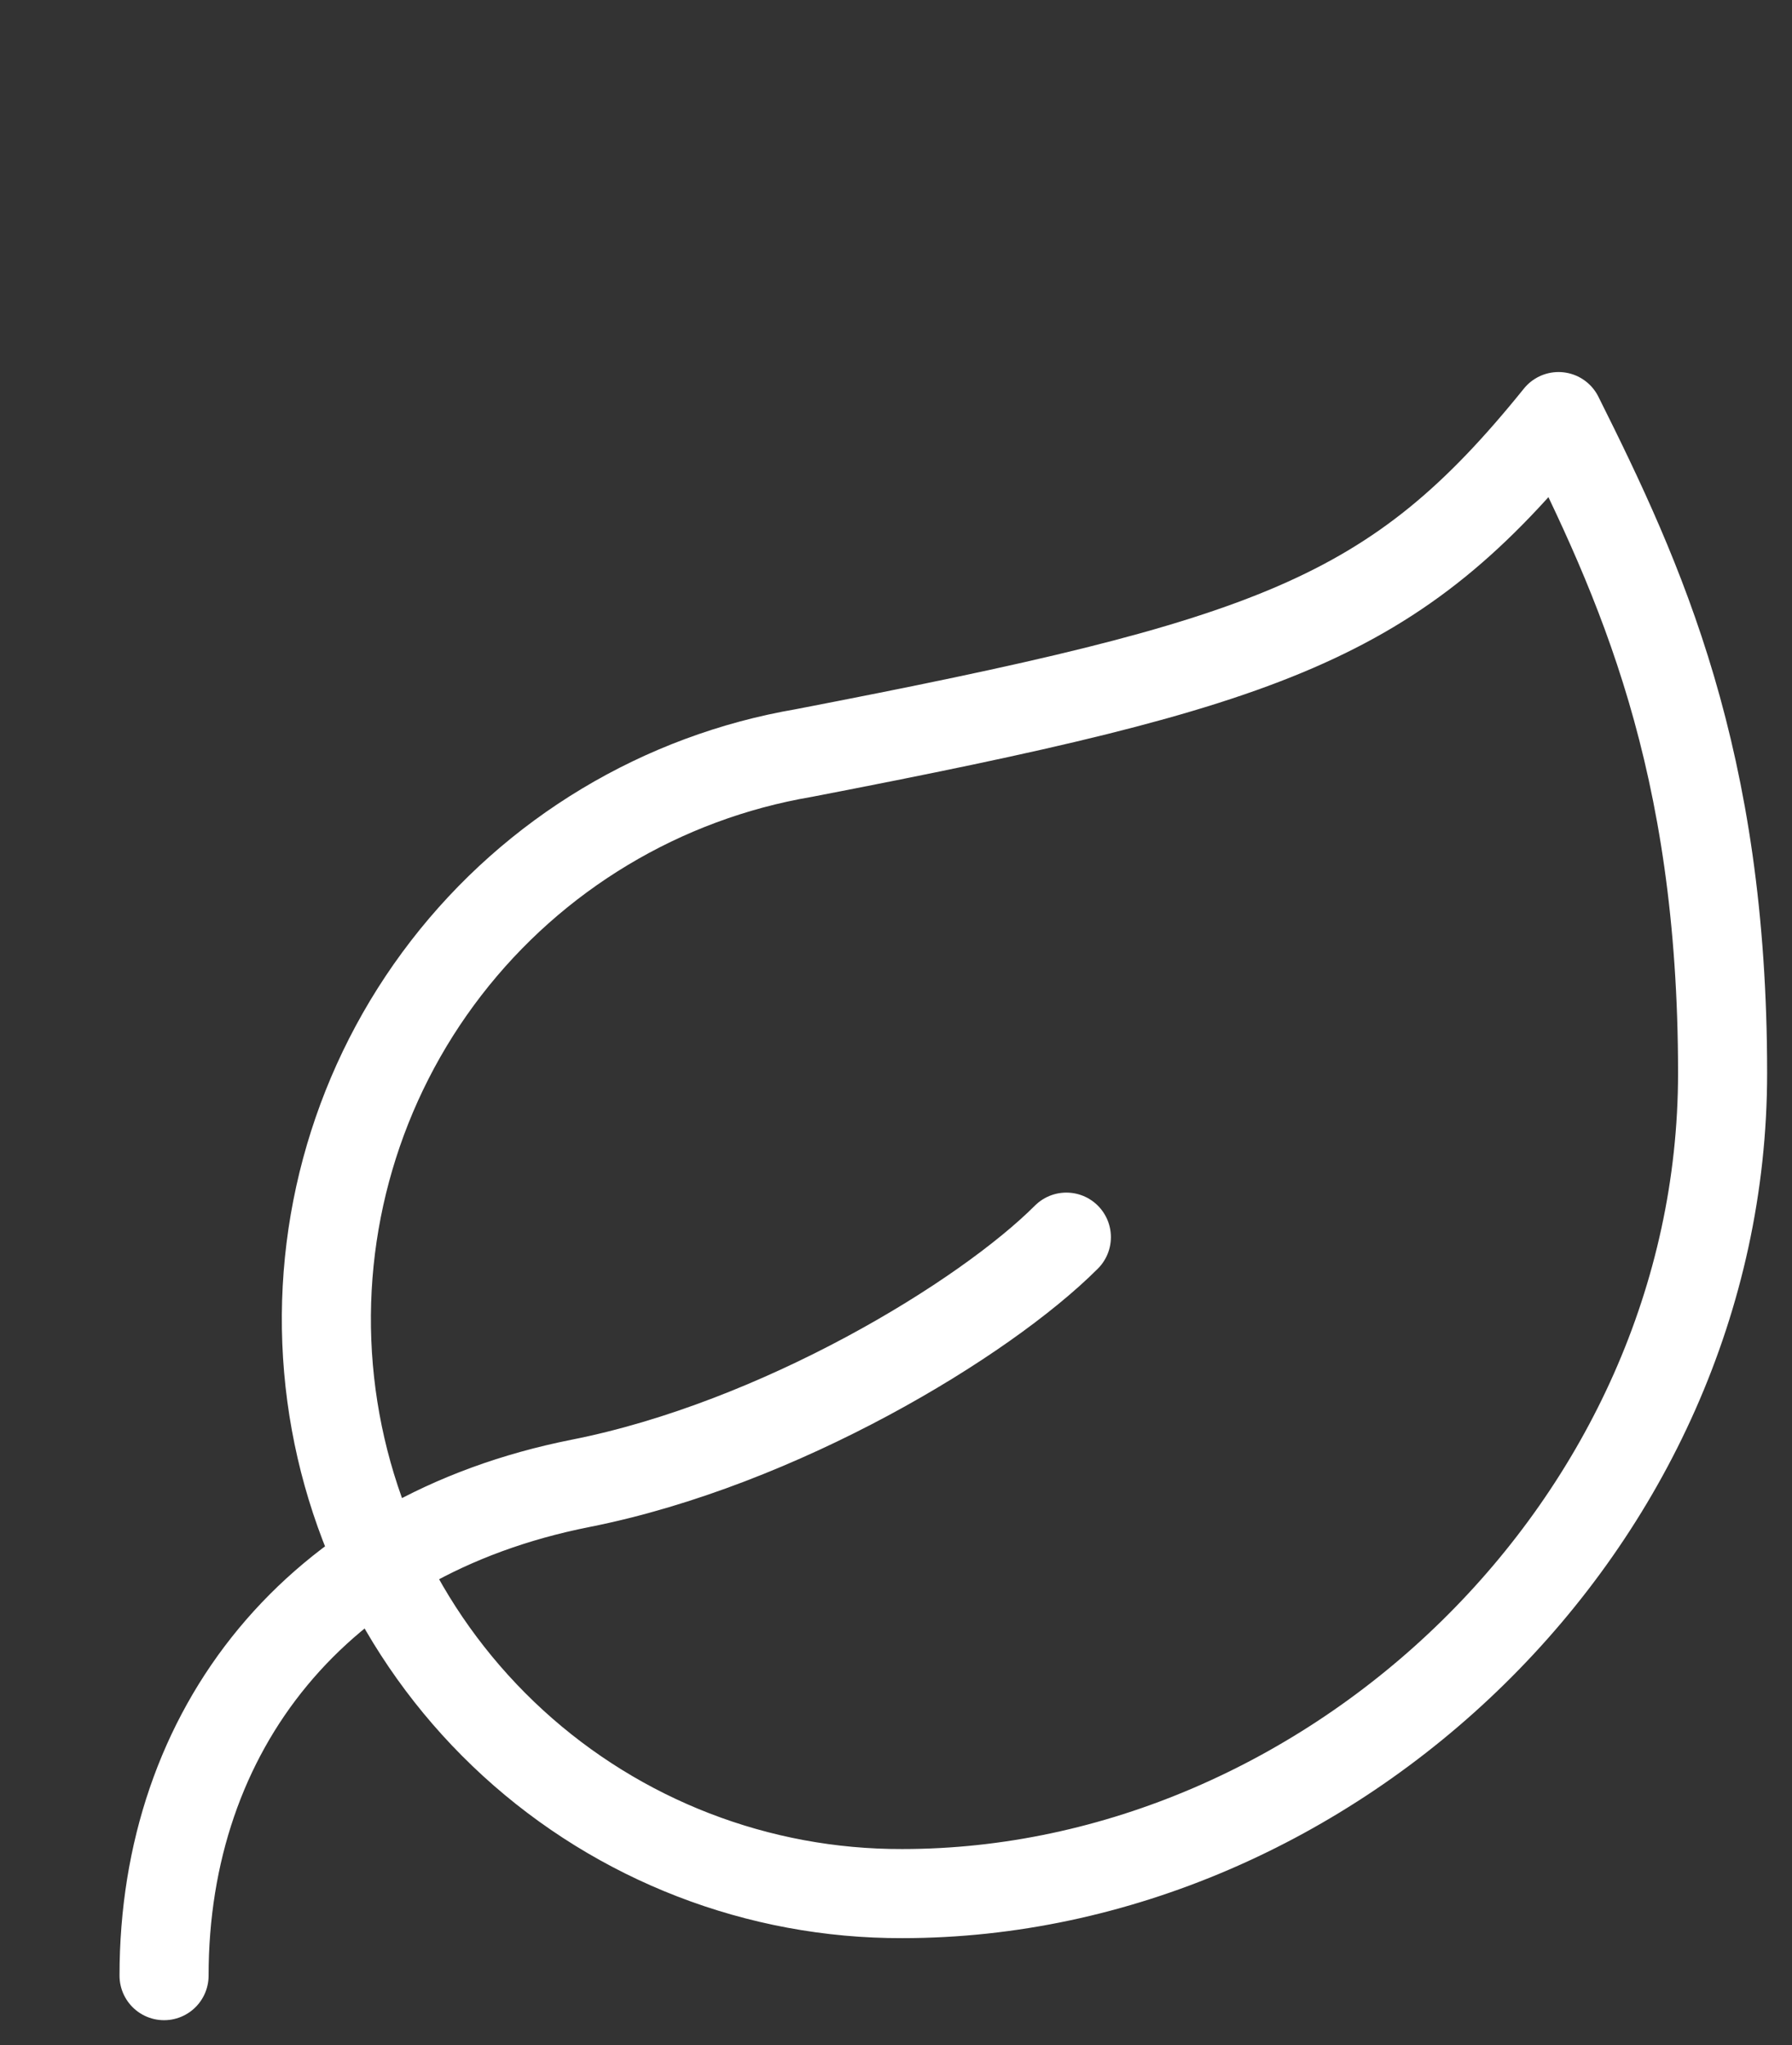 <svg width="71" height="81" viewBox="0 0 71 81" fill="none" xmlns="http://www.w3.org/2000/svg">
<rect x="0" y="0" width="71" height="81" fill="#333333" stroke="none"/>
<path d="M6.5 78.25C6.5 68.5 12.512 60.83 23.01 58.75C30.875 57.19 39 52.25 42.25 49M35.75 75C30.043 75.017 24.538 72.889 20.327 69.038C16.116 65.186 13.506 59.893 13.015 54.207C12.524 48.521 14.188 42.859 17.677 38.343C21.166 33.826 26.225 30.786 31.85 29.825C50.375 26.25 55.25 24.56 61.75 16.5C65 23 68.25 30.085 68.25 42.5C68.25 60.375 52.715 75 35.75 75Z" stroke="white" stroke-width="3.529" stroke-linecap="round" stroke-linejoin="round"/>
</svg>
